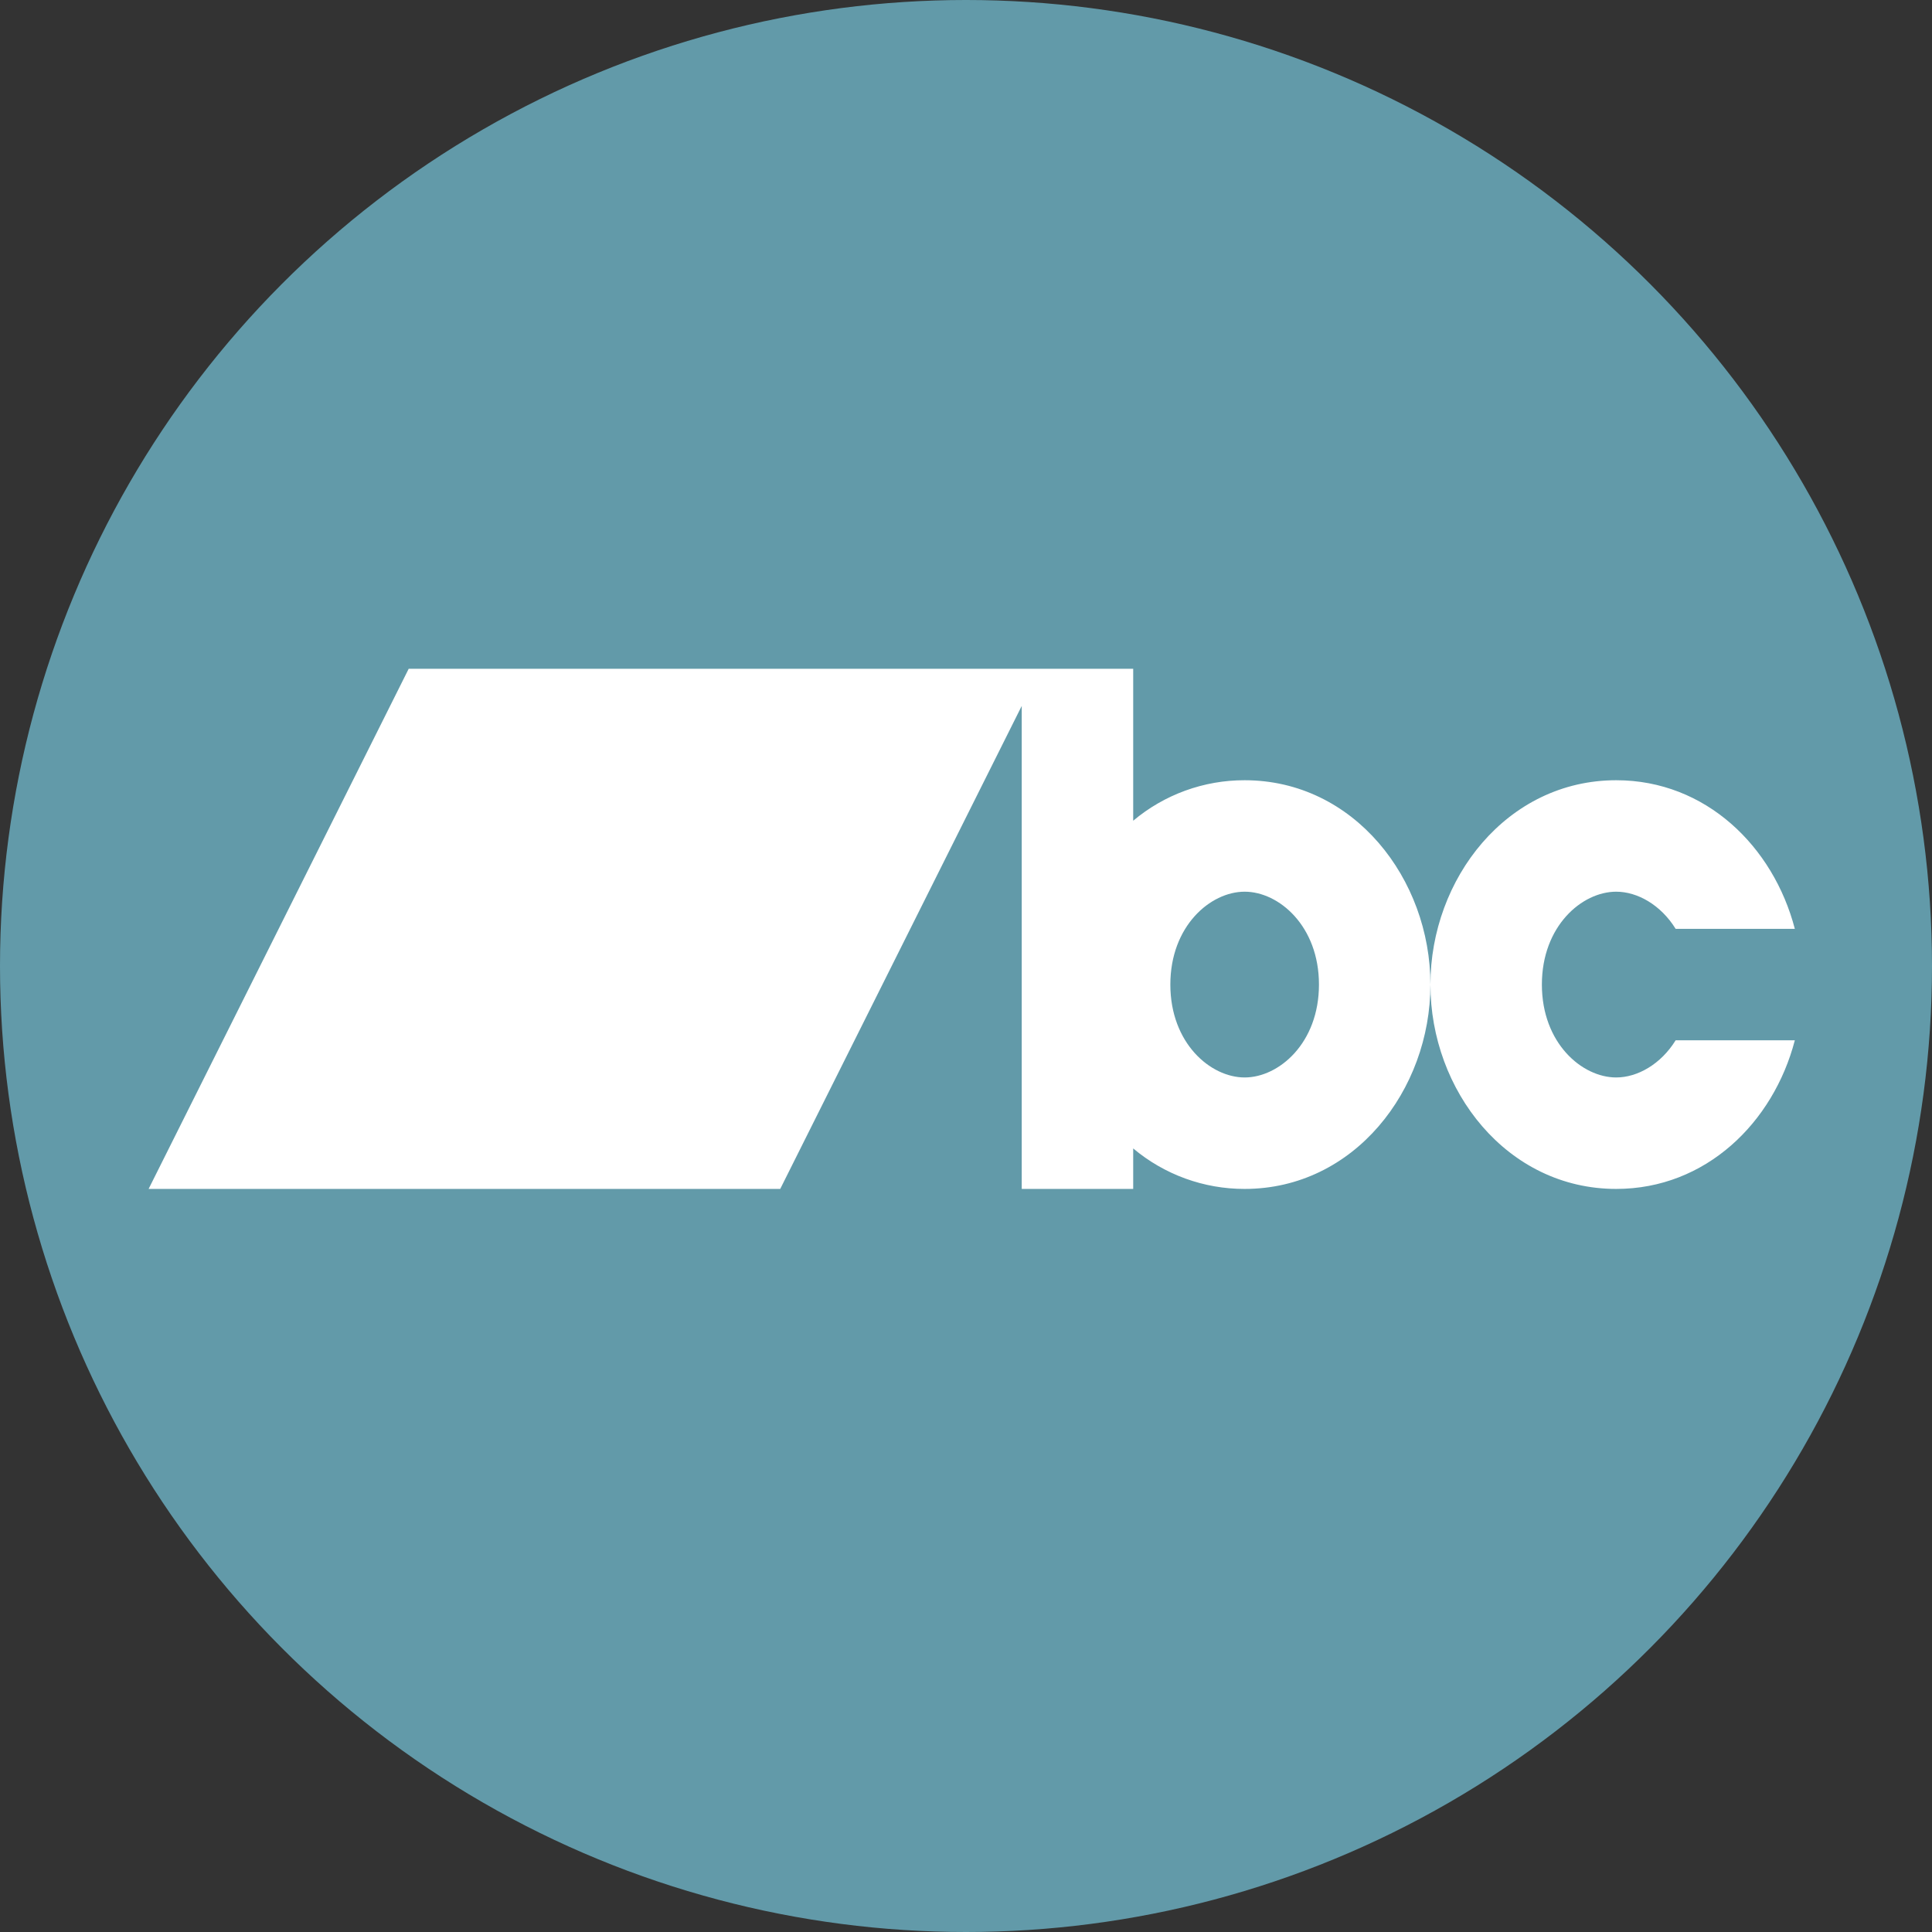 <svg width="26" height="26" viewBox="0 0 26 26" fill="none" xmlns="http://www.w3.org/2000/svg">
<rect x="0" y="0" width="26" height="26" fill="#333333" stroke="none"/>
<circle cx="13" cy="13" r="13" fill="#629AA9"/>
<path fill-rule="evenodd" clip-rule="evenodd" d="M5.5 9L2 16H10.5L13.75 9.5V16H15.25V15.455C15.67 15.808 16.201 16.001 16.75 16C18.222 16 19.25 14.672 19.25 13.25C19.25 14.672 20.278 16 21.75 16C22.957 16 23.866 15.106 24.154 14H22.55C22.351 14.322 22.036 14.5 21.75 14.5C21.289 14.5 20.75 14.038 20.75 13.25C20.75 12.462 21.289 12 21.75 12C22.036 12 22.351 12.178 22.55 12.5H24.154C23.866 11.394 22.957 10.5 21.75 10.5C20.278 10.5 19.25 11.828 19.25 13.25C19.25 11.828 18.222 10.5 16.75 10.5C16.201 10.499 15.67 10.692 15.25 11.045V9H5.5ZM15.75 13.25C15.75 12.462 16.289 12 16.75 12C17.211 12 17.75 12.462 17.75 13.25C17.75 14.038 17.211 14.5 16.75 14.5C16.289 14.5 15.75 14.038 15.75 13.25Z" fill="white"/>
</svg>
